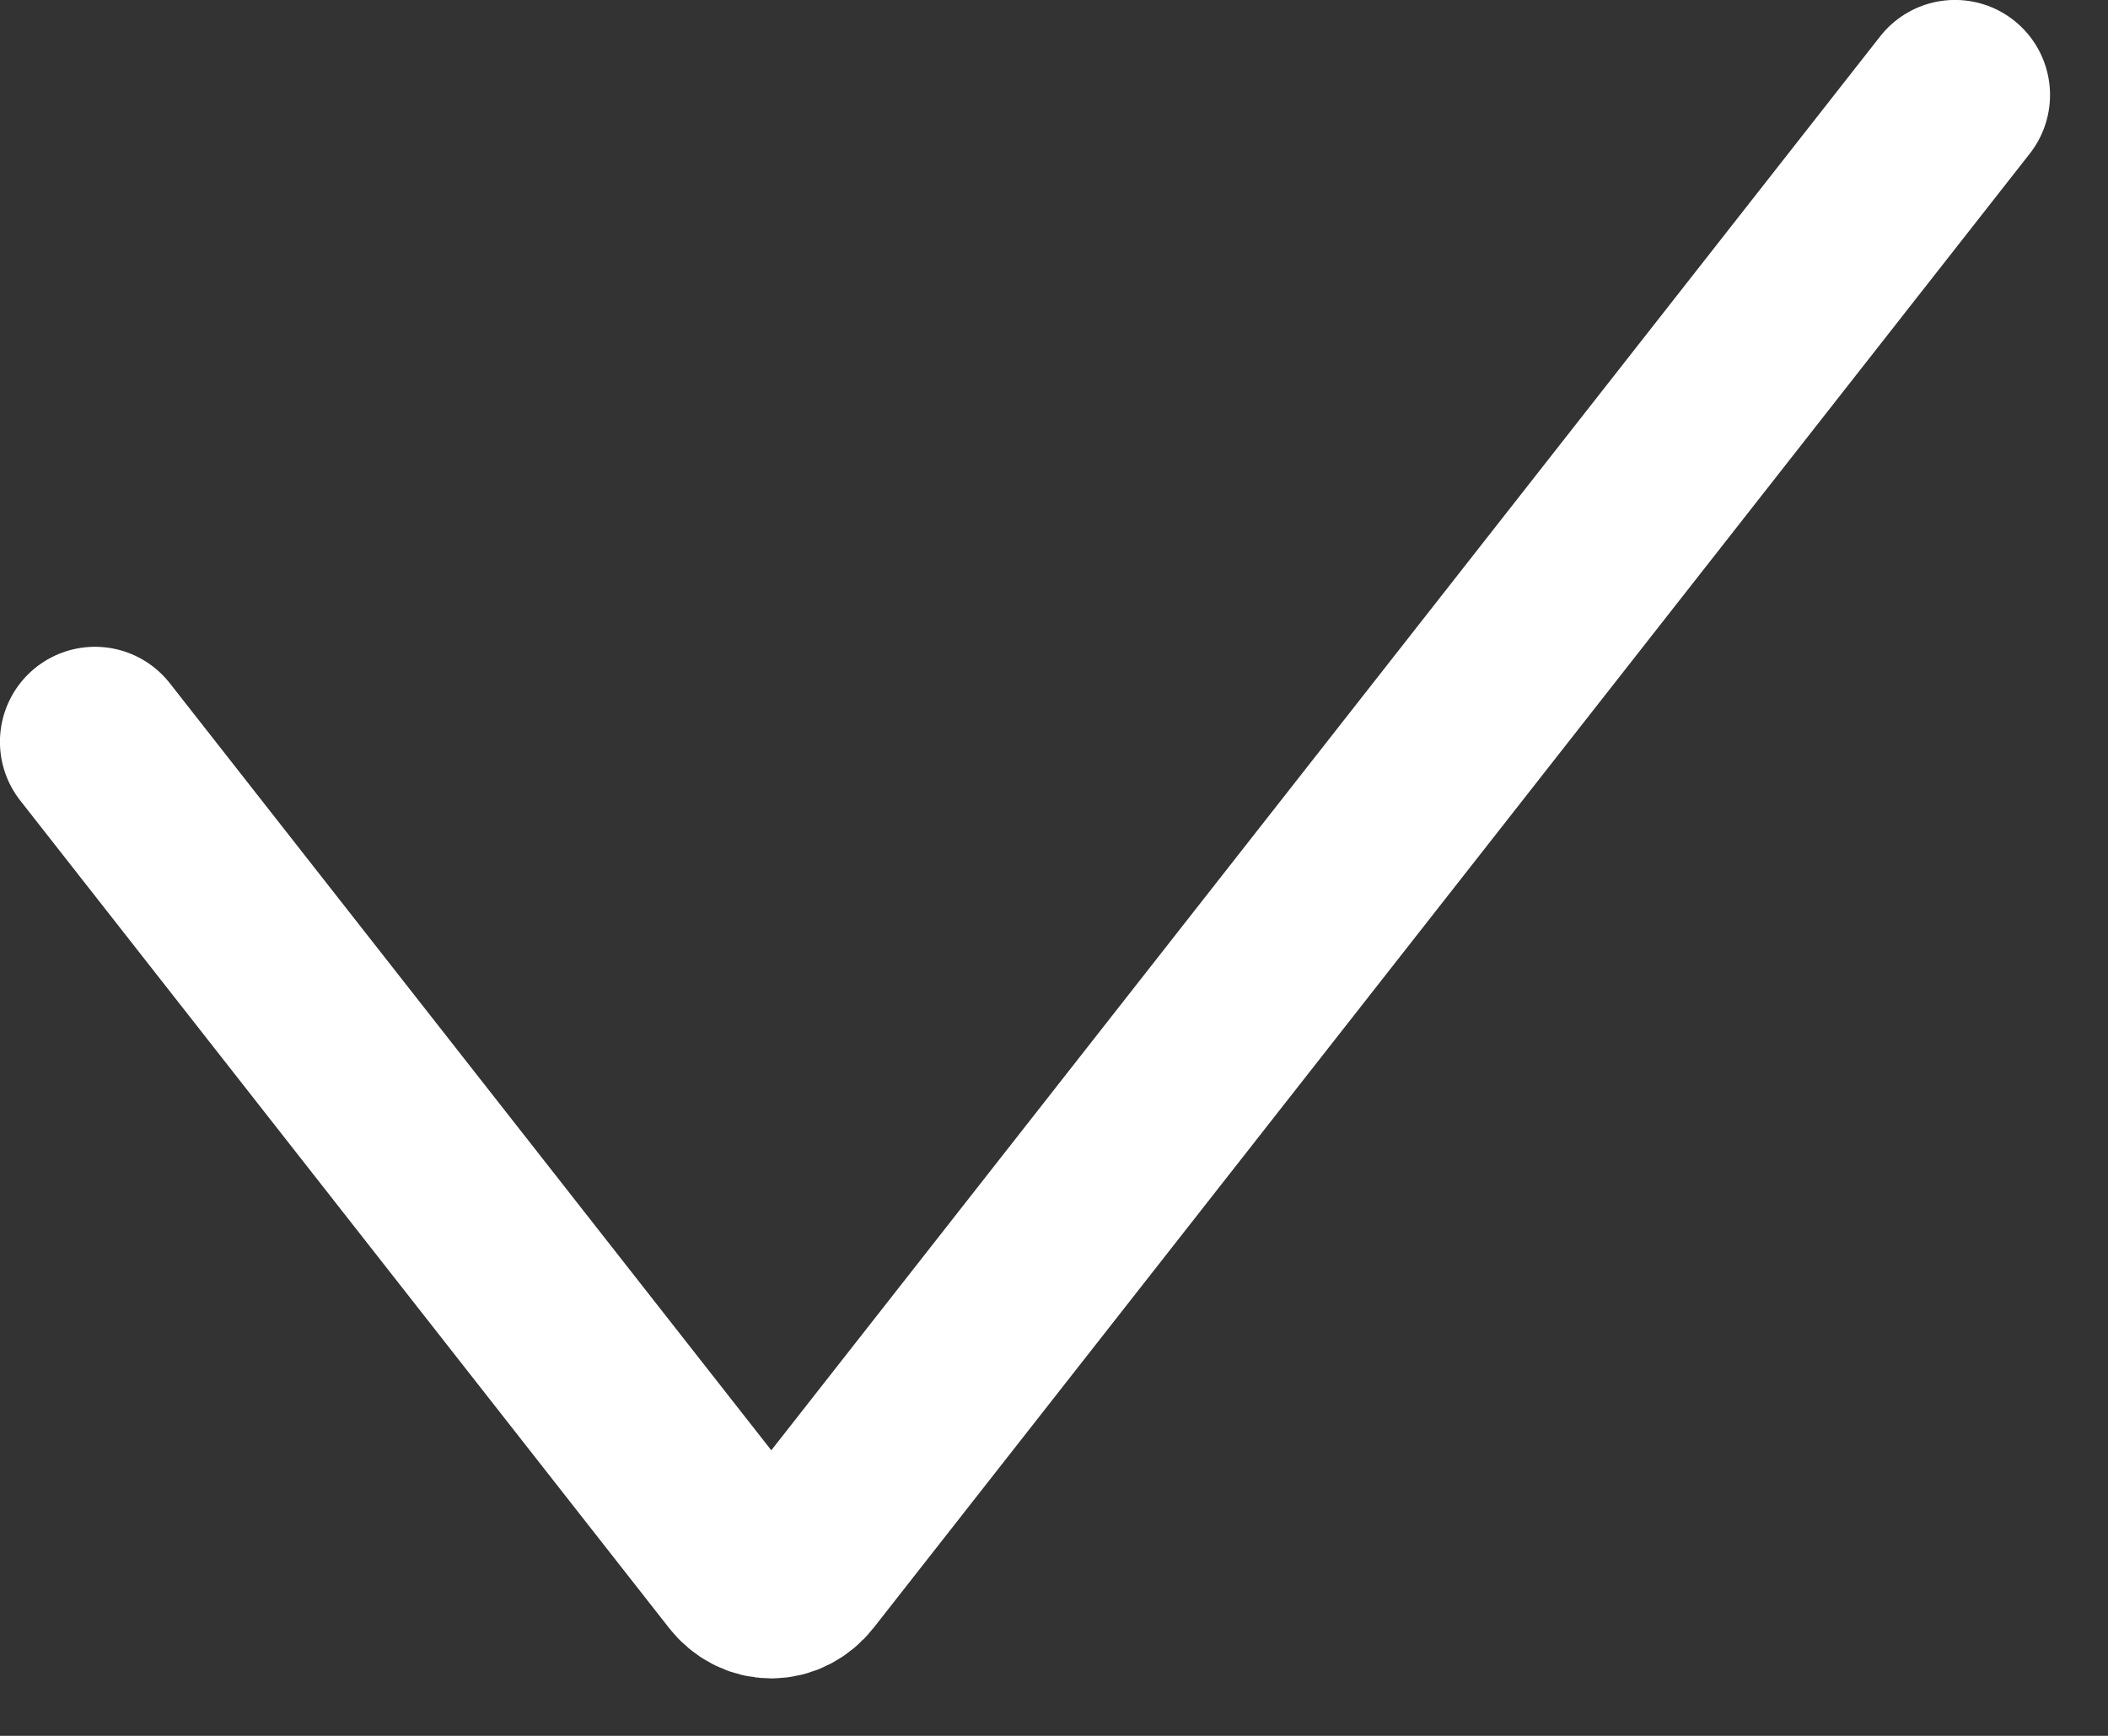 <?xml version="1.0" encoding="UTF-8"?> <svg xmlns="http://www.w3.org/2000/svg" width="17" height="14" viewBox="0 0 17 14" fill="none"><rect x="0" y="0" width="17" height="14" fill="#333333" stroke="none"/><path d="M0.766 5.983L5.998 12.656C6.026 12.692 6.06 12.72 6.098 12.74C6.136 12.76 6.178 12.77 6.22 12.77C6.261 12.77 6.303 12.76 6.341 12.74C6.379 12.72 6.414 12.692 6.442 12.656L15.766 0.766" stroke="white" stroke-width="1.533" stroke-linecap="round"></path></svg> 